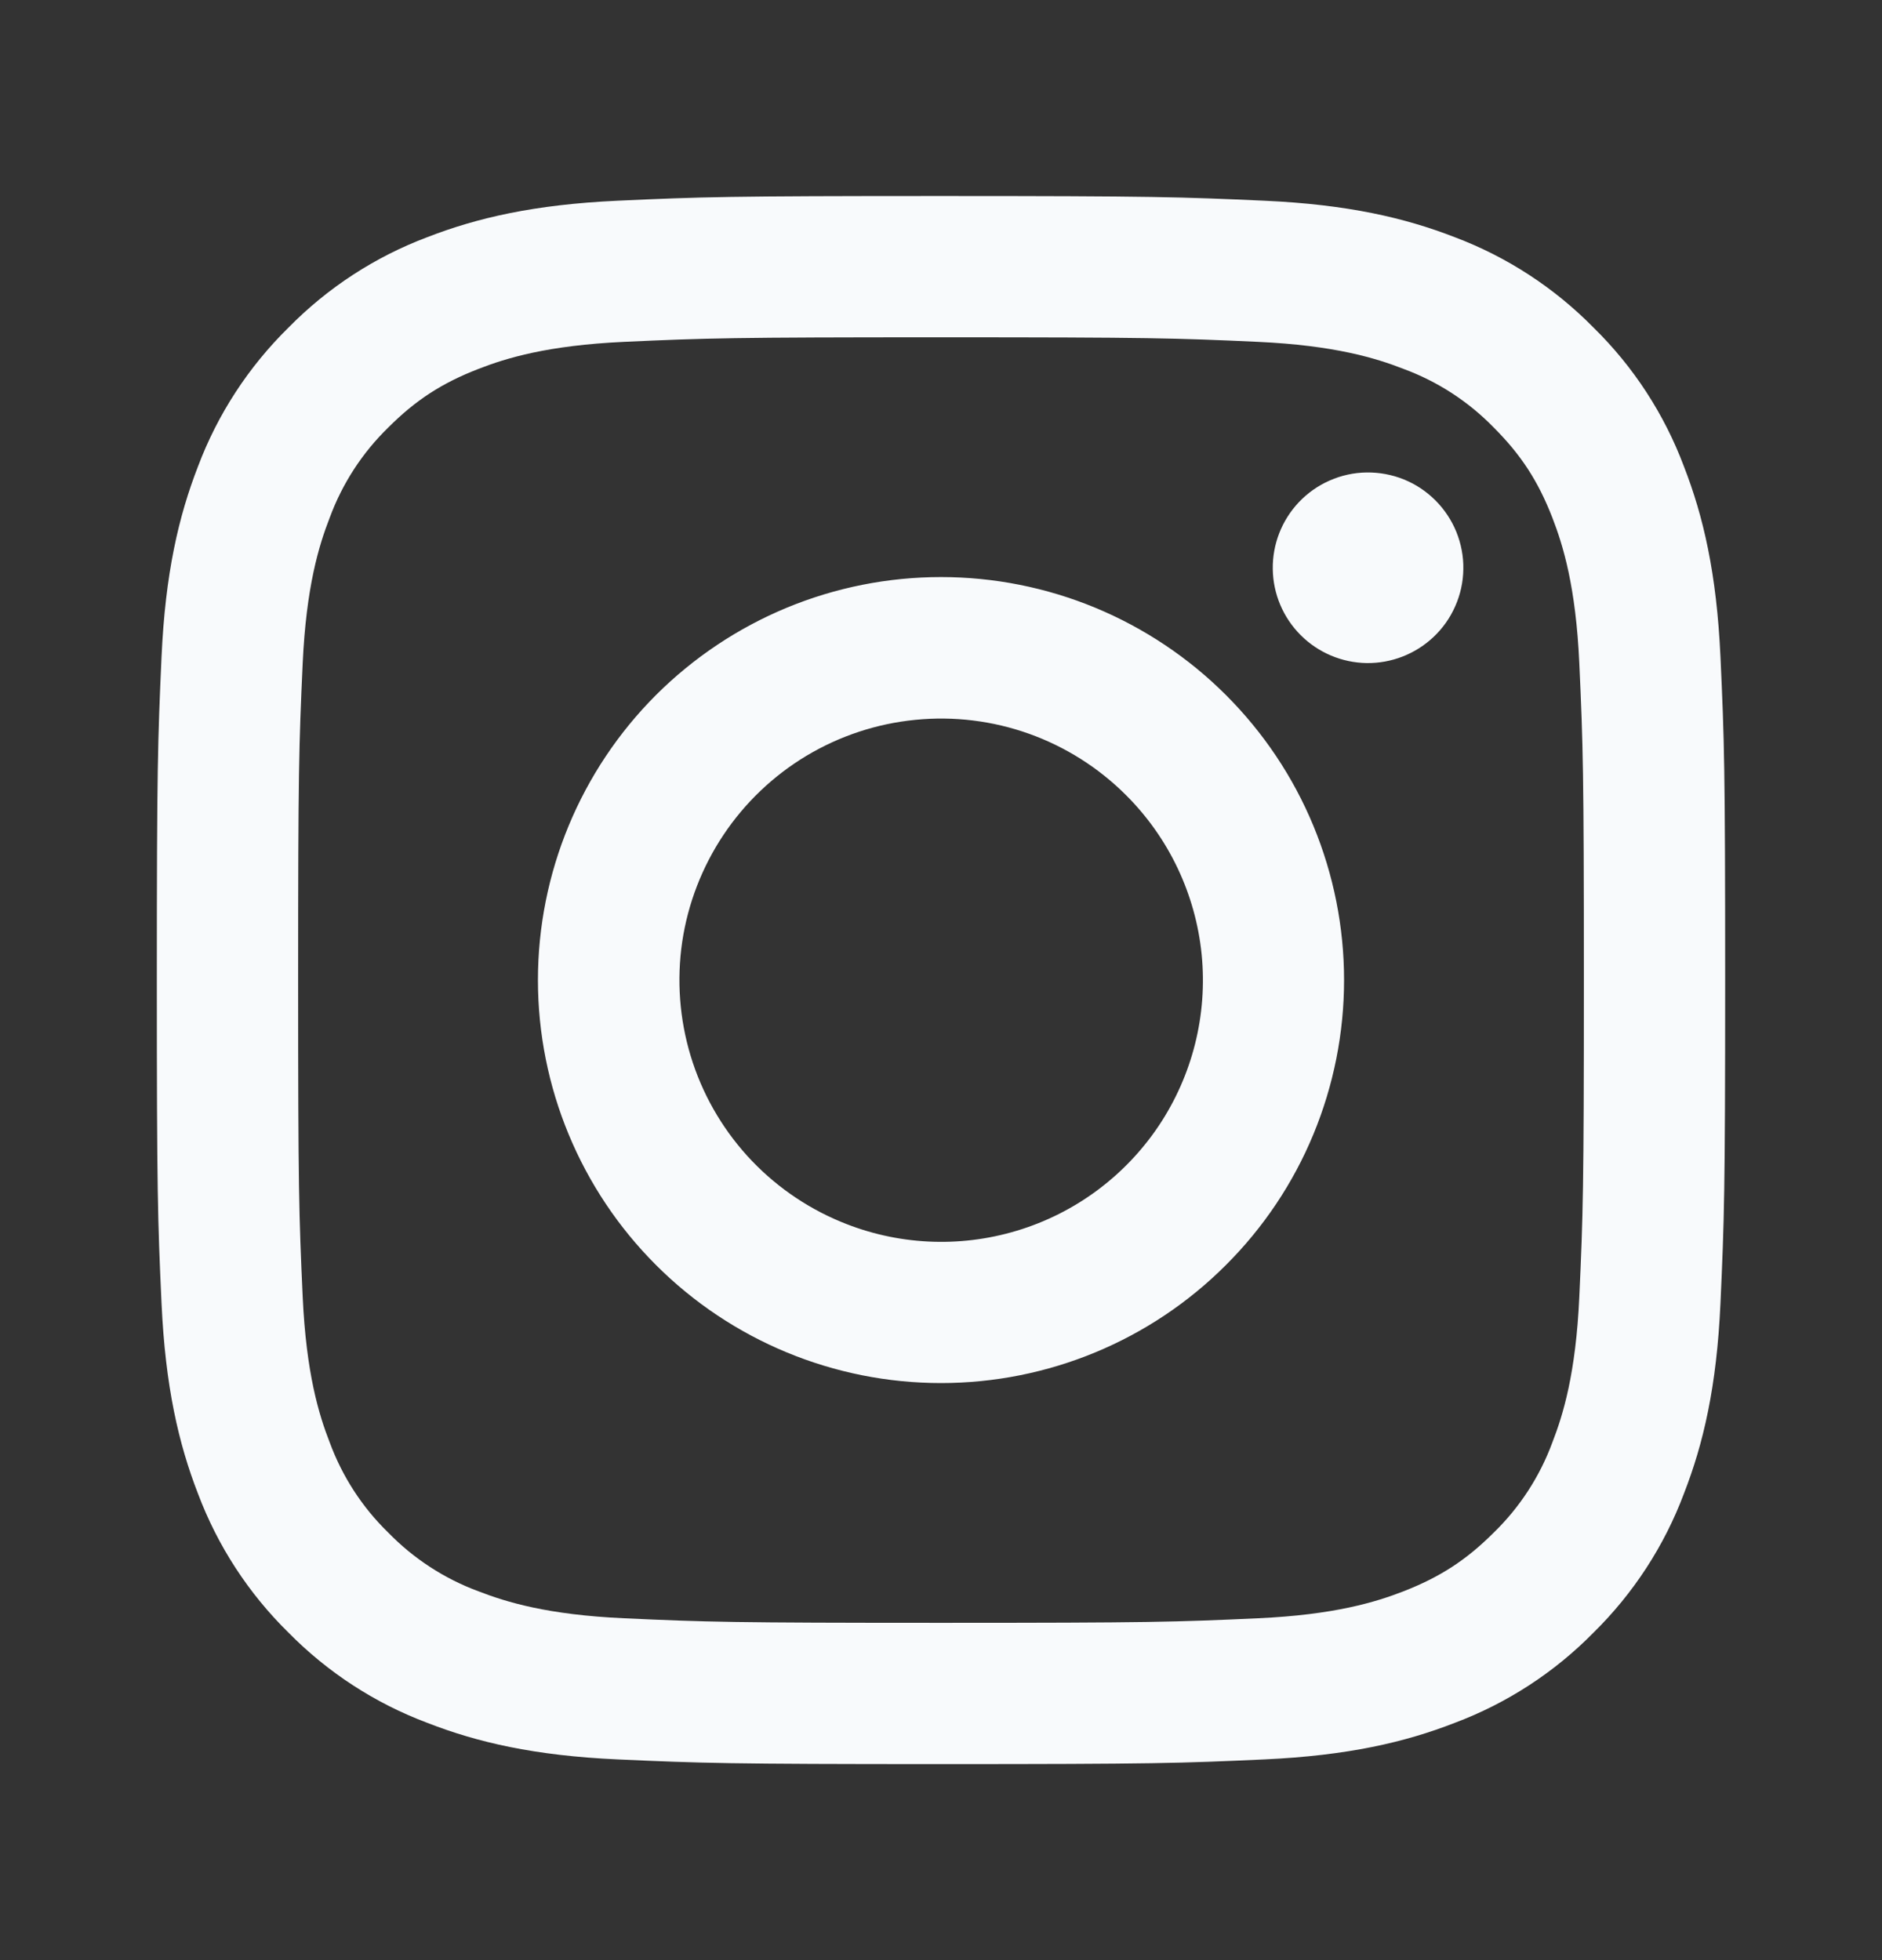 <svg width="24" height="25" viewBox="0 0 24 25" fill="none" xmlns="http://www.w3.org/2000/svg">
<rect x="0" y="0" width="24" height="25" fill="#333333" stroke="none"/>
<path fill-rule="evenodd" clip-rule="evenodd" d="M7.877 2.56C8.944 2.511 9.284 2.5 12 2.5C14.716 2.5 15.056 2.512 16.122 2.56C17.187 2.608 17.915 2.778 18.551 3.025C19.217 3.276 19.822 3.67 20.322 4.179C20.831 4.678 21.224 5.282 21.474 5.949C21.722 6.585 21.891 7.313 21.94 8.376C21.989 9.445 22 9.785 22 12.5C22 15.216 21.988 15.556 21.94 16.623C21.892 17.686 21.722 18.414 21.474 19.05C21.224 19.717 20.83 20.322 20.322 20.822C19.822 21.331 19.217 21.724 18.551 21.974C17.915 22.222 17.187 22.391 16.124 22.44C15.056 22.489 14.716 22.5 12 22.5C9.284 22.5 8.944 22.488 7.877 22.44C6.814 22.392 6.086 22.222 5.45 21.974C4.783 21.724 4.178 21.33 3.678 20.822C3.169 20.322 2.776 19.718 2.525 19.051C2.278 18.415 2.109 17.687 2.06 16.624C2.011 15.556 2 15.216 2 12.5C2 9.784 2.012 9.444 2.06 8.378C2.108 7.313 2.278 6.585 2.525 5.949C2.776 5.282 3.17 4.678 3.679 4.178C4.178 3.67 4.782 3.276 5.449 3.025C6.085 2.778 6.813 2.609 7.876 2.56H7.877ZM16.041 4.36C14.986 4.312 14.67 4.302 12 4.302C9.33 4.302 9.014 4.312 7.959 4.36C6.984 4.405 6.455 4.567 6.102 4.705C5.635 4.886 5.302 5.102 4.952 5.452C4.62 5.775 4.365 6.168 4.205 6.602C4.067 6.955 3.905 7.484 3.86 8.459C3.812 9.514 3.802 9.83 3.802 12.5C3.802 15.17 3.812 15.486 3.86 16.541C3.905 17.516 4.067 18.046 4.205 18.398C4.365 18.832 4.62 19.226 4.952 19.548C5.275 19.88 5.668 20.136 6.102 20.296C6.455 20.433 6.984 20.596 7.959 20.64C9.014 20.688 9.329 20.698 12 20.698C14.671 20.698 14.986 20.688 16.041 20.64C17.016 20.596 17.546 20.433 17.898 20.296C18.364 20.114 18.698 19.898 19.048 19.548C19.38 19.226 19.636 18.832 19.796 18.398C19.933 18.046 20.096 17.516 20.14 16.541C20.188 15.486 20.198 15.17 20.198 12.5C20.198 9.83 20.188 9.514 20.14 8.459C20.096 7.484 19.933 6.955 19.796 6.602C19.614 6.135 19.398 5.802 19.048 5.452C18.725 5.12 18.332 4.865 17.898 4.705C17.546 4.567 17.016 4.405 16.041 4.36ZM10.723 15.583C11.436 15.88 12.23 15.92 12.97 15.696C13.71 15.473 14.348 14.999 14.778 14.357C15.207 13.714 15.4 12.943 15.324 12.174C15.247 11.405 14.906 10.686 14.359 10.141C14.01 9.792 13.588 9.525 13.124 9.359C12.659 9.193 12.164 9.132 11.673 9.181C11.182 9.229 10.708 9.386 10.285 9.639C9.862 9.893 9.501 10.237 9.227 10.647C8.953 11.057 8.773 11.523 8.7 12.011C8.628 12.499 8.665 12.997 8.808 13.469C8.951 13.941 9.197 14.375 9.528 14.741C9.859 15.106 10.267 15.394 10.723 15.583ZM8.365 8.865C8.843 8.388 9.409 8.01 10.033 7.751C10.657 7.493 11.325 7.36 12 7.36C12.675 7.36 13.343 7.493 13.967 7.751C14.591 8.01 15.157 8.388 15.634 8.865C16.112 9.343 16.491 9.909 16.749 10.533C17.007 11.157 17.14 11.825 17.14 12.5C17.14 13.175 17.007 13.843 16.749 14.467C16.491 15.091 16.112 15.657 15.634 16.134C14.671 17.099 13.363 17.64 12 17.64C10.637 17.64 9.329 17.099 8.365 16.134C7.402 15.171 6.86 13.863 6.86 12.5C6.86 11.137 7.402 9.829 8.365 8.865ZM18.28 8.125C18.398 8.014 18.493 7.88 18.558 7.731C18.624 7.582 18.659 7.422 18.661 7.259C18.664 7.096 18.633 6.935 18.572 6.784C18.511 6.634 18.42 6.497 18.305 6.382C18.19 6.267 18.054 6.176 17.903 6.115C17.752 6.054 17.591 6.024 17.428 6.026C17.266 6.028 17.105 6.063 16.956 6.129C16.808 6.194 16.673 6.289 16.562 6.407C16.345 6.637 16.226 6.943 16.231 7.259C16.235 7.575 16.363 7.877 16.587 8.101C16.81 8.324 17.112 8.452 17.428 8.457C17.744 8.461 18.05 8.342 18.28 8.125Z" fill="#F8FAFC"/>
</svg>
